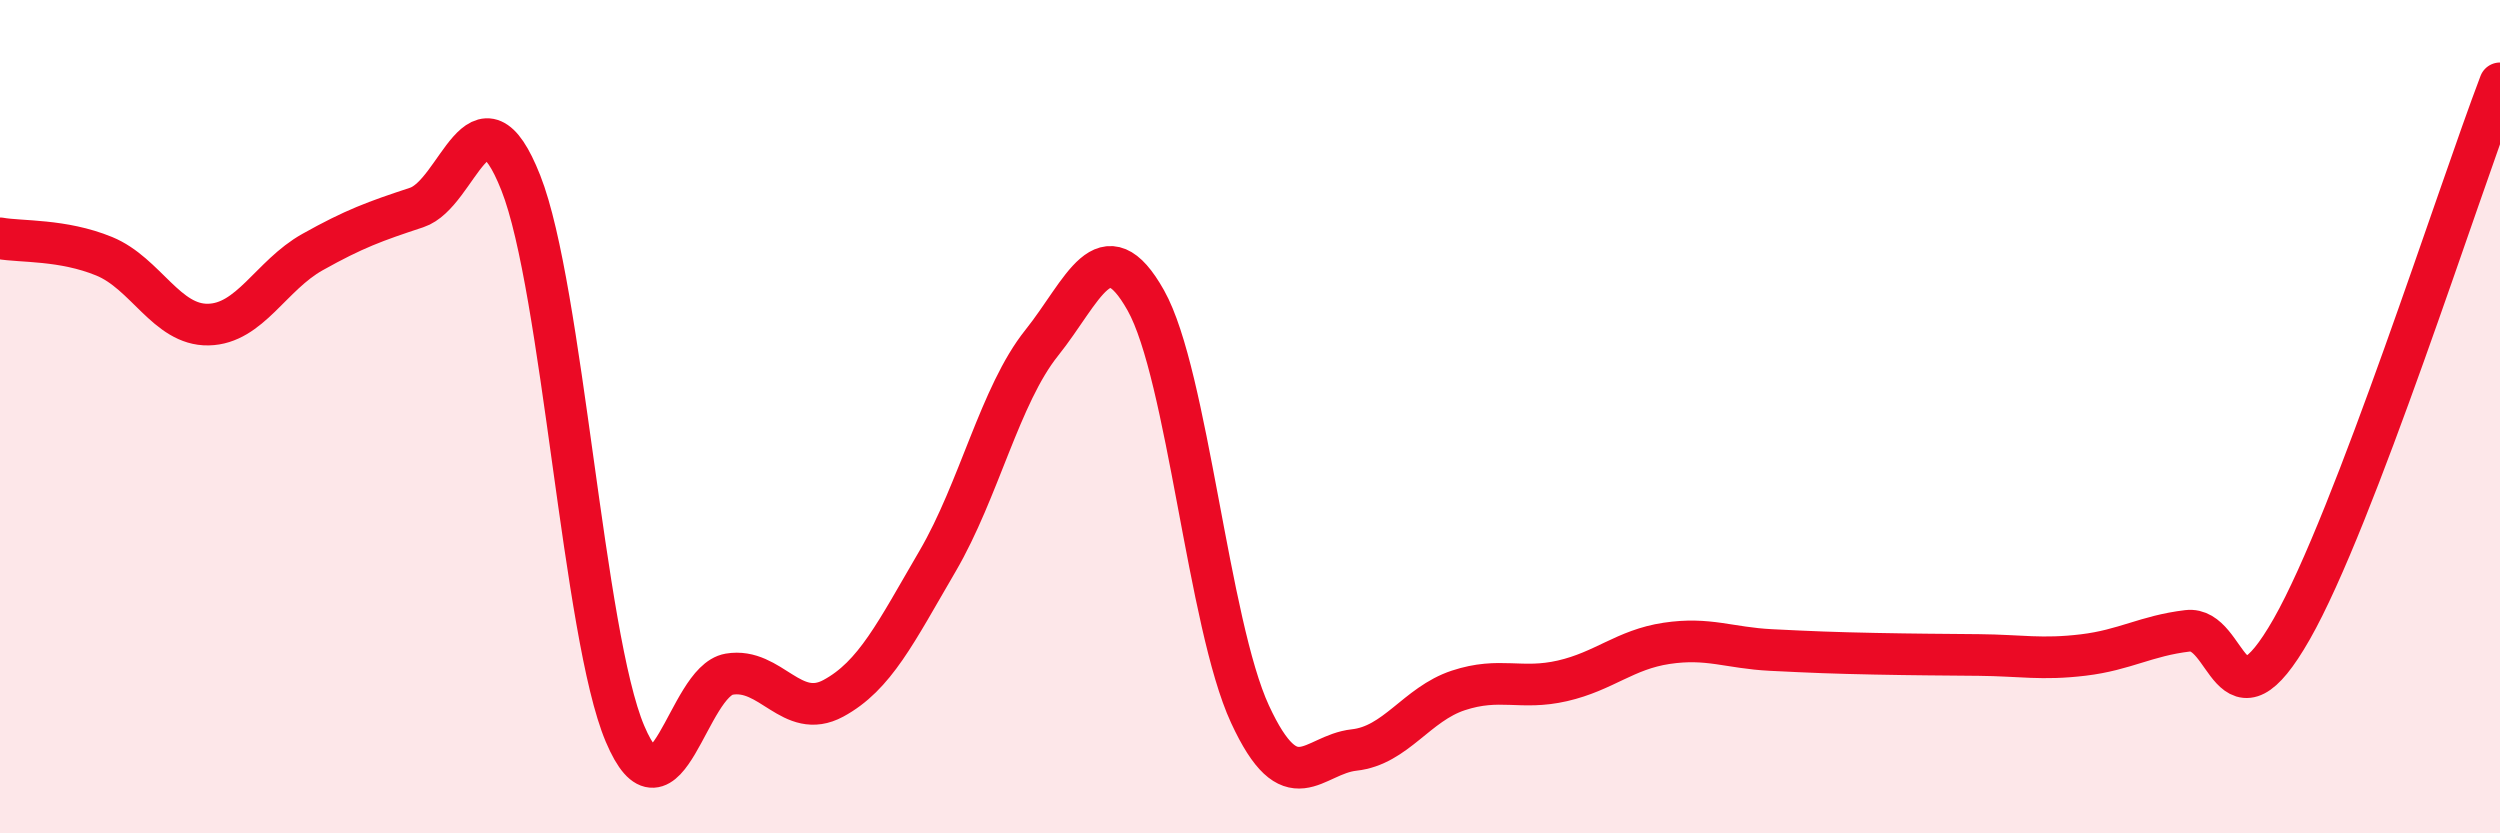 
    <svg width="60" height="20" viewBox="0 0 60 20" xmlns="http://www.w3.org/2000/svg">
      <path
        d="M 0,5.72 C 0.5,5.81 1.5,5.74 2.5,6.15 C 3.5,6.56 4,7.81 5,7.79 C 6,7.77 6.5,6.61 7.5,6.05 C 8.5,5.49 9,5.31 10,4.98 C 11,4.65 11.5,1.86 12.5,4.39 C 13.5,6.92 14,15.25 15,17.61 C 16,19.97 16.5,16.35 17.5,16.18 C 18.5,16.01 19,17.3 20,16.76 C 21,16.22 21.5,15.18 22.5,13.47 C 23.5,11.76 24,9.48 25,8.23 C 26,6.98 26.5,5.43 27.5,7.21 C 28.5,8.99 29,14.98 30,17.14 C 31,19.3 31.5,18.11 32.5,18 C 33.5,17.89 34,16.9 35,16.57 C 36,16.24 36.5,16.57 37.5,16.34 C 38.5,16.11 39,15.59 40,15.44 C 41,15.29 41.5,15.55 42.5,15.6 C 43.5,15.65 44,15.67 45,15.69 C 46,15.71 46.5,15.71 47.5,15.72 C 48.5,15.73 49,15.84 50,15.72 C 51,15.6 51.5,15.26 52.5,15.14 C 53.5,15.02 53.5,17.73 55,15.1 C 56.5,12.47 59,4.62 60,2L60 20L0 20Z"
        fill="#EB0A25"
        opacity="0.1"
        stroke-linecap="round"
        stroke-linejoin="round"
      />
      <path
        d="M 0,5.72 C 0.5,5.81 1.5,5.74 2.5,6.15 C 3.5,6.56 4,7.81 5,7.79 C 6,7.77 6.5,6.61 7.5,6.05 C 8.5,5.49 9,5.31 10,4.98 C 11,4.65 11.5,1.86 12.5,4.39 C 13.5,6.92 14,15.25 15,17.61 C 16,19.97 16.5,16.35 17.5,16.18 C 18.5,16.01 19,17.3 20,16.76 C 21,16.22 21.5,15.18 22.5,13.47 C 23.5,11.76 24,9.48 25,8.23 C 26,6.98 26.5,5.43 27.5,7.21 C 28.5,8.99 29,14.98 30,17.14 C 31,19.3 31.5,18.11 32.5,18 C 33.5,17.89 34,16.9 35,16.57 C 36,16.24 36.5,16.57 37.5,16.34 C 38.5,16.11 39,15.59 40,15.44 C 41,15.29 41.5,15.55 42.5,15.6 C 43.5,15.65 44,15.67 45,15.69 C 46,15.71 46.5,15.71 47.5,15.72 C 48.5,15.73 49,15.84 50,15.72 C 51,15.6 51.5,15.26 52.5,15.14 C 53.5,15.02 53.5,17.73 55,15.1 C 56.5,12.47 59,4.62 60,2"
        stroke="#EB0A25"
        stroke-width="1"
        fill="none"
        stroke-linecap="round"
        stroke-linejoin="round"
      />
    </svg>
  